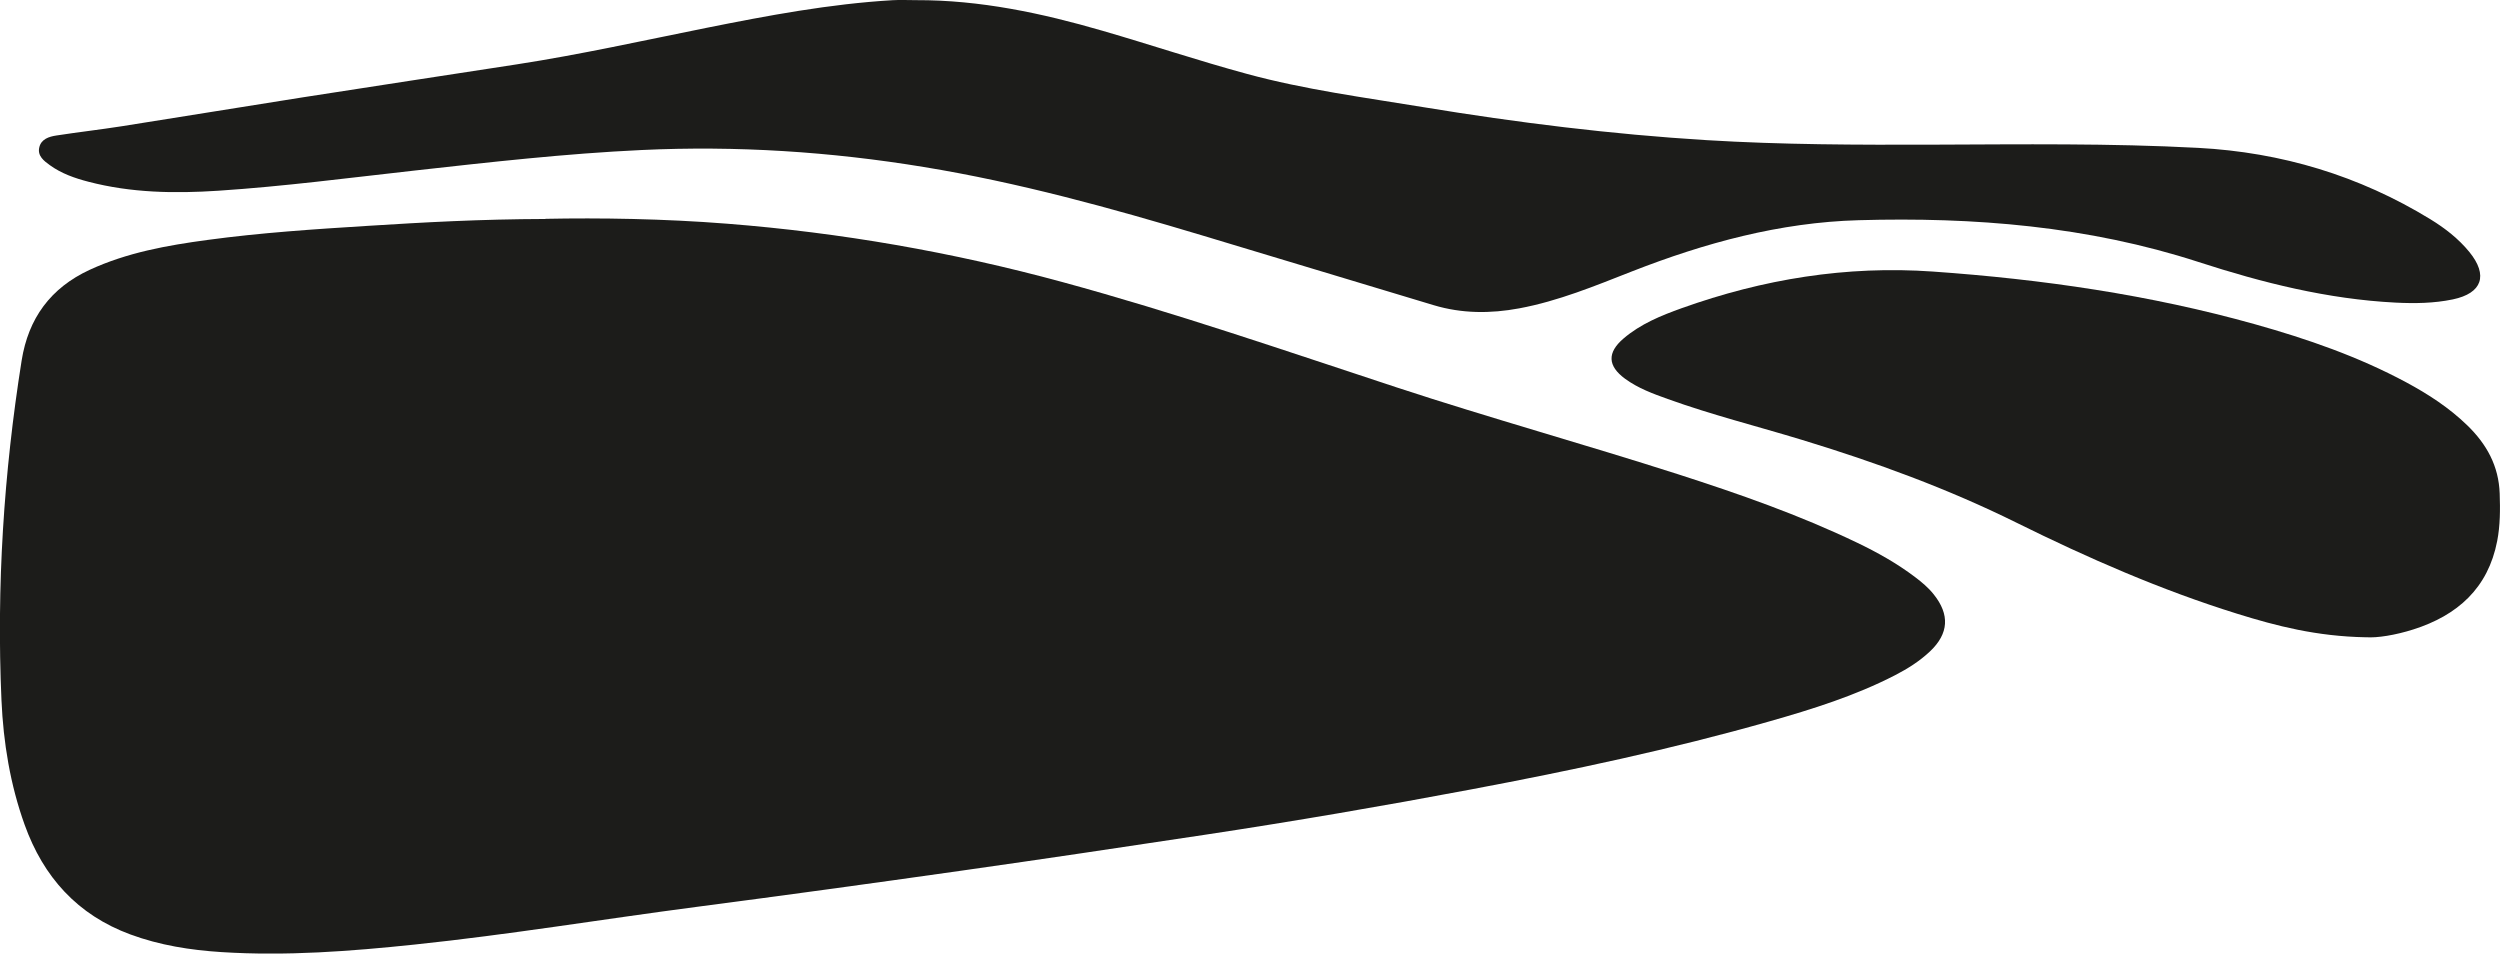 <?xml version="1.0" encoding="UTF-8"?> <svg xmlns="http://www.w3.org/2000/svg" id="_Слой_1" data-name="Слой 1" viewBox="0 0 491.15 187.33"> <defs> <style> .cls-1 { fill: #1c1c1a; } </style> </defs> <path class="cls-1" d="M107.17,42.99c10.64-.21,23.19-.03,35.71,.96,22.29,1.76,44.25,5.58,65.83,11.46,22.15,6.03,43.85,13.52,65.65,20.69,18.34,6.03,36.95,11.18,55.33,17.08,11.94,3.84,23.77,7.98,35.1,13.41,4.01,1.92,7.89,4.09,11.44,6.78,1.33,1.01,2.61,2.07,3.66,3.39,3.19,3.98,2.98,7.71-.72,11.21-2.03,1.92-4.38,3.4-6.86,4.68-7.84,4.04-16.21,6.66-24.64,9.06-19.33,5.5-38.97,9.67-58.71,13.39-17.34,3.27-34.73,6.25-52.18,8.89-16.02,2.42-32.05,4.82-48.09,7.09-17.25,2.45-34.52,4.82-51.8,7.08-18.49,2.42-36.9,5.47-55.45,7.41-12.6,1.32-25.22,2.29-37.91,1.48-6.12-.39-12.15-1.34-17.92-3.47-10.38-3.83-17.07-11.25-20.77-21.55-2.84-7.91-4.18-16.12-4.55-24.46-.99-22.37,.45-44.62,3.96-66.73,1.32-8.3,5.69-14.28,13.37-17.83,7.36-3.4,15.21-4.8,23.14-5.87,10.46-1.42,20.99-2.11,31.52-2.77,10.98-.69,21.95-1.31,34.88-1.35Z"></path> <path class="cls-1" d="M180,.03c12.55-.04,24.68,2.55,36.65,6.03,9.48,2.75,18.85,5.89,28.37,8.47,11.36,3.09,23.05,4.62,34.66,6.53,18.41,3.03,36.92,5.33,55.55,6.47,14.86,.91,29.75,.94,44.64,.89,17.33-.06,34.66-.29,51.98,.63,16.38,.87,31.64,5.46,45.65,14.04,2.85,1.75,5.49,3.8,7.62,6.4,3.74,4.59,2.55,8.12-3.24,9.33-3.7,.77-7.47,.82-11.27,.63-13.31-.68-26.09-3.89-38.69-7.98-21.73-7.05-44.12-8.85-66.77-8.21-15.48,.43-30.22,4.46-44.59,10.08-7.22,2.83-14.41,5.81-22.1,7.24-5.64,1.05-11.26,1.04-16.81-.63-15.19-4.57-30.37-9.17-45.56-13.73-17.97-5.39-36.03-10.37-54.58-13.41-18.36-3.02-36.82-4.21-55.42-3.34-14.99,.7-29.87,2.39-44.77,4.05-12.8,1.43-25.57,3.1-38.43,3.95-8.55,.56-17.1,.43-25.49-1.76-2.7-.7-5.32-1.61-7.6-3.26-1.15-.83-2.48-1.82-2.08-3.5,.38-1.64,1.92-2.11,3.35-2.33,4.28-.66,8.58-1.15,12.86-1.82,11.84-1.86,23.66-3.81,35.5-5.67,14.04-2.2,28.08-4.32,42.12-6.49,12.51-1.93,24.86-4.68,37.25-7.17C150.89,3.05,163,.77,175.33,.04c1.55-.09,3.11-.01,4.66-.01Z"></path> <path class="cls-1" d="M464.81,125.2c-9.71-.18-17.53-2.21-25.28-4.62-14.97-4.66-29.3-10.93-43.32-17.87-13.57-6.72-27.7-11.88-42.15-16.28-8.8-2.68-17.74-4.92-26.41-8.04-2.93-1.05-5.85-2.12-8.39-3.98-3.43-2.52-3.54-5.13-.31-7.9,3.35-2.87,7.38-4.51,11.45-5.97,15.96-5.7,32.31-8.39,49.35-7.19,21.42,1.51,42.56,4.55,63.26,10.35,10.27,2.88,20.32,6.36,29.75,11.43,4.31,2.32,8.39,4.97,11.94,8.41,3.82,3.7,6.21,7.99,6.39,13.45,.11,3.13,.1,6.24-.49,9.29-1.79,9.27-7.8,14.62-16.48,17.38-3.52,1.12-7.12,1.7-9.32,1.53Z"></path> </svg> 